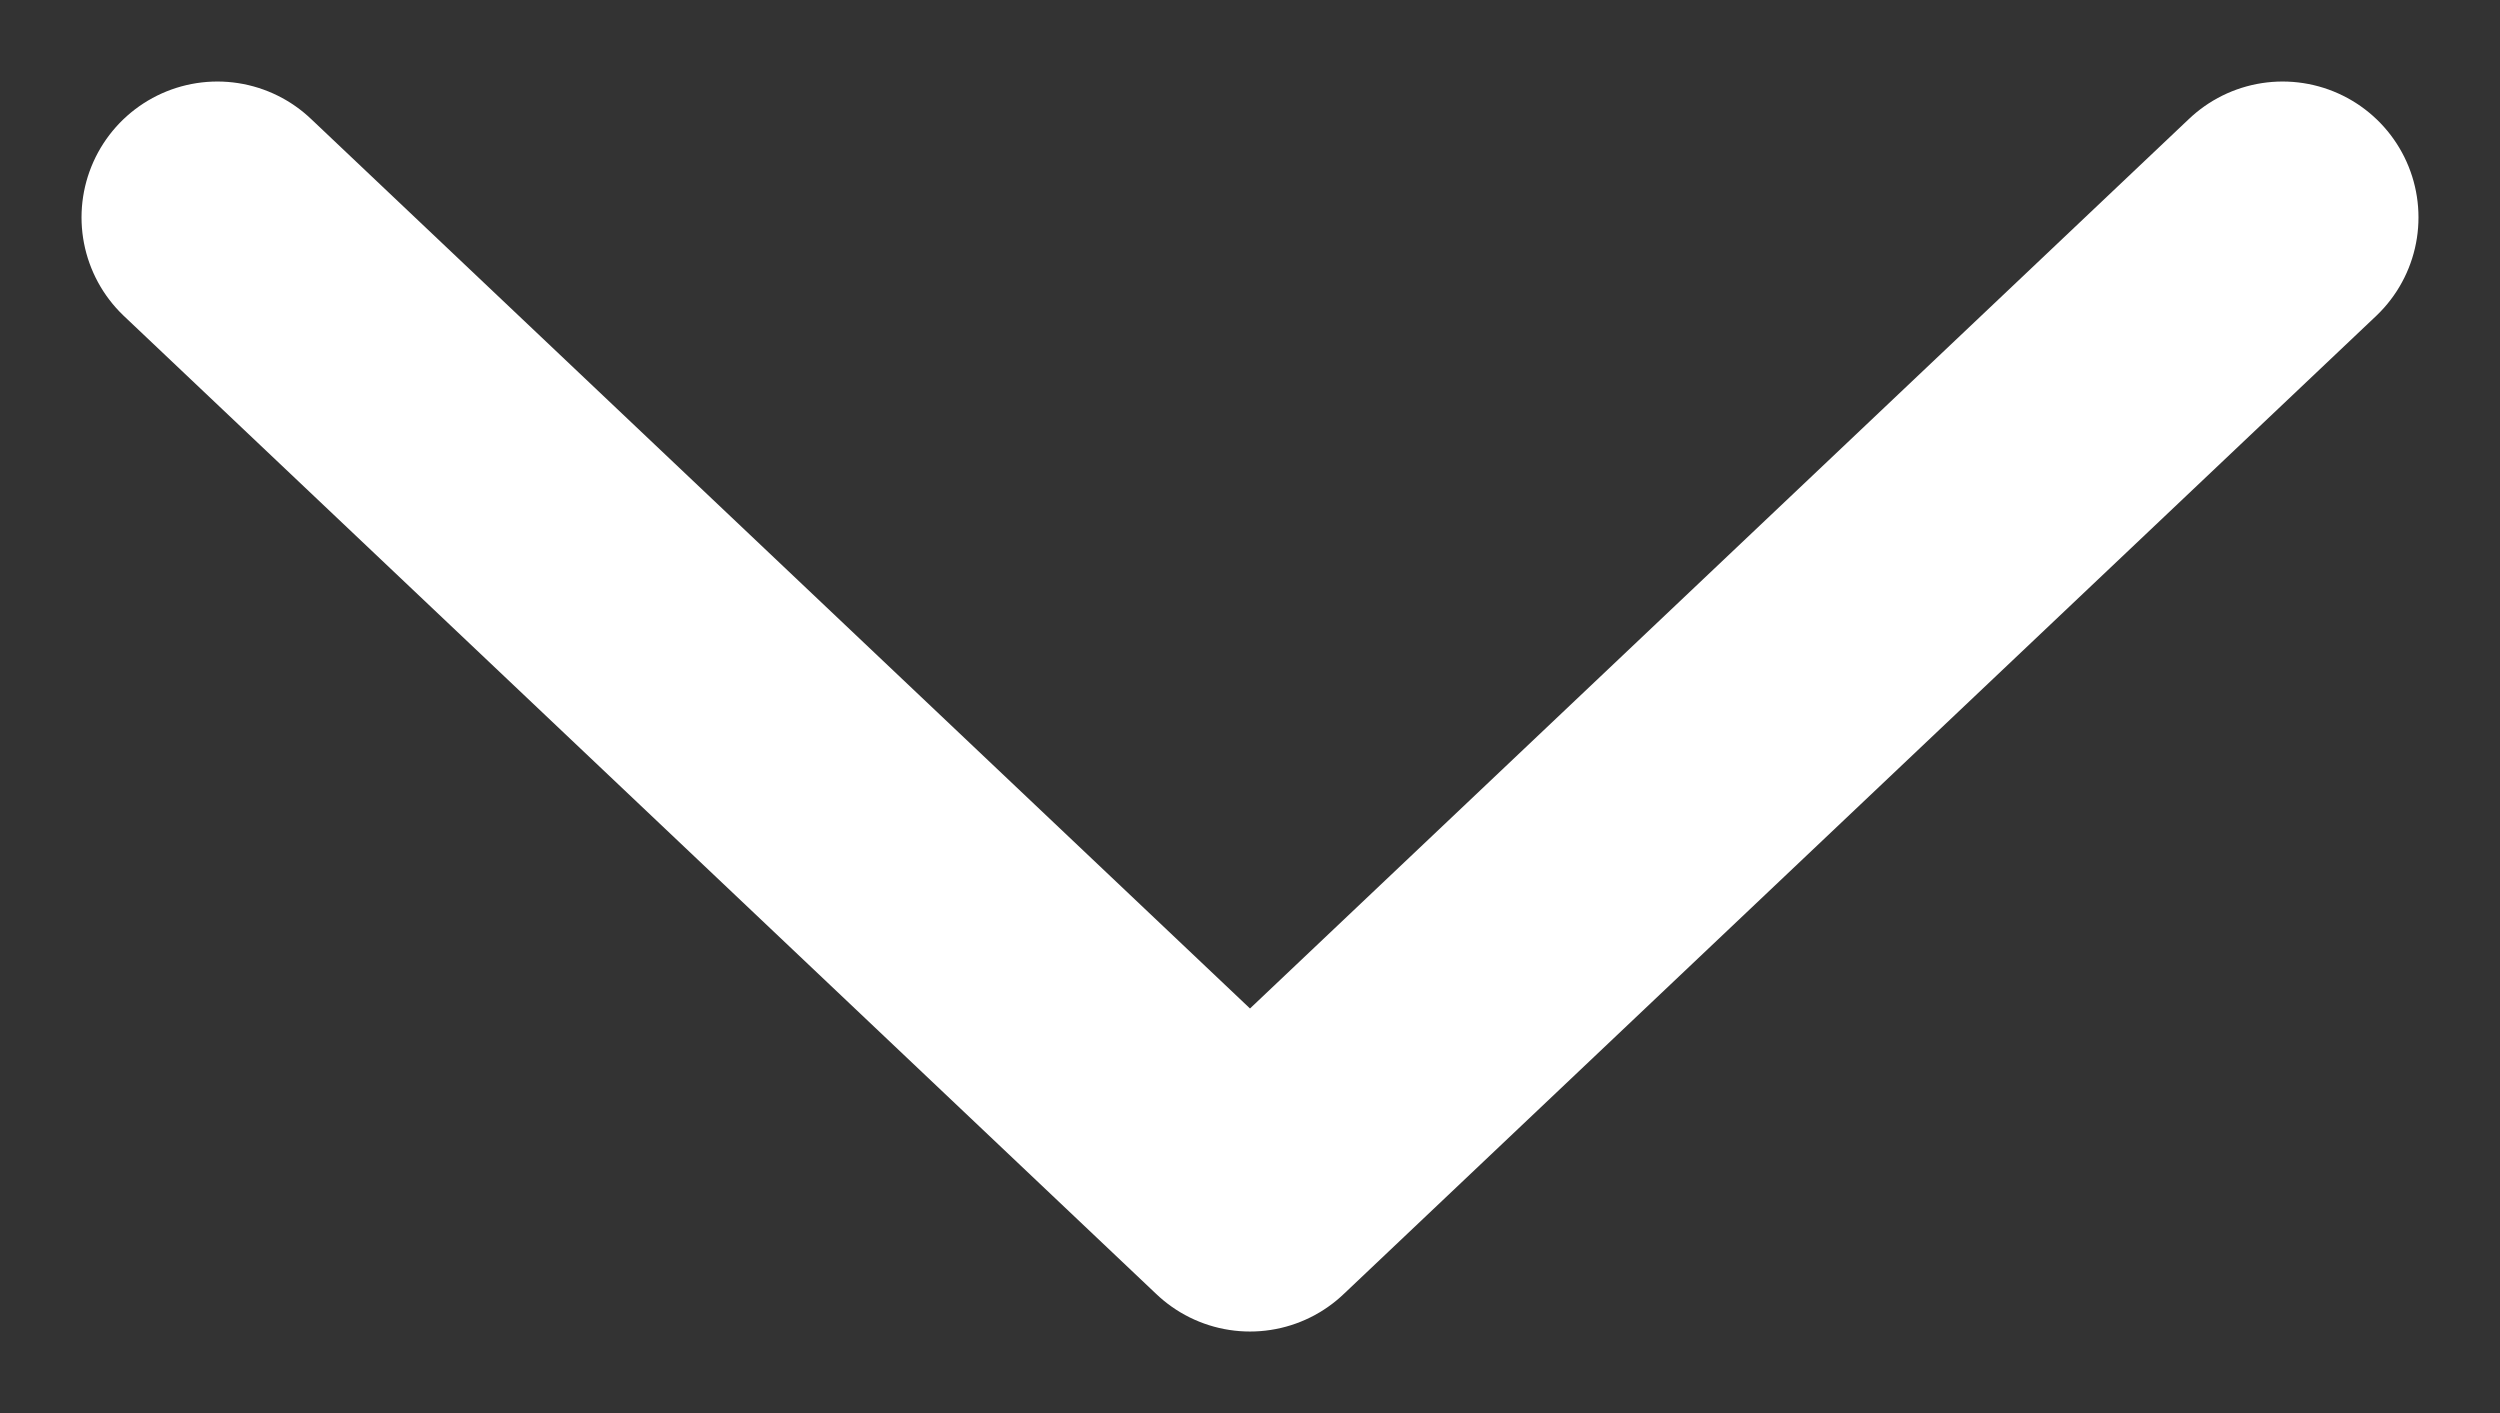 <?xml version="1.0" encoding="UTF-8"?> <svg xmlns="http://www.w3.org/2000/svg" width="23" height="13" viewBox="0 0 23 13" fill="none"><rect x="0" y="0" width="23" height="13" fill="#333333" stroke="none"/><path d="M2 2L11.5 11L21 2" stroke="white" stroke-width="2.5" stroke-linecap="round" stroke-linejoin="round"></path></svg> 